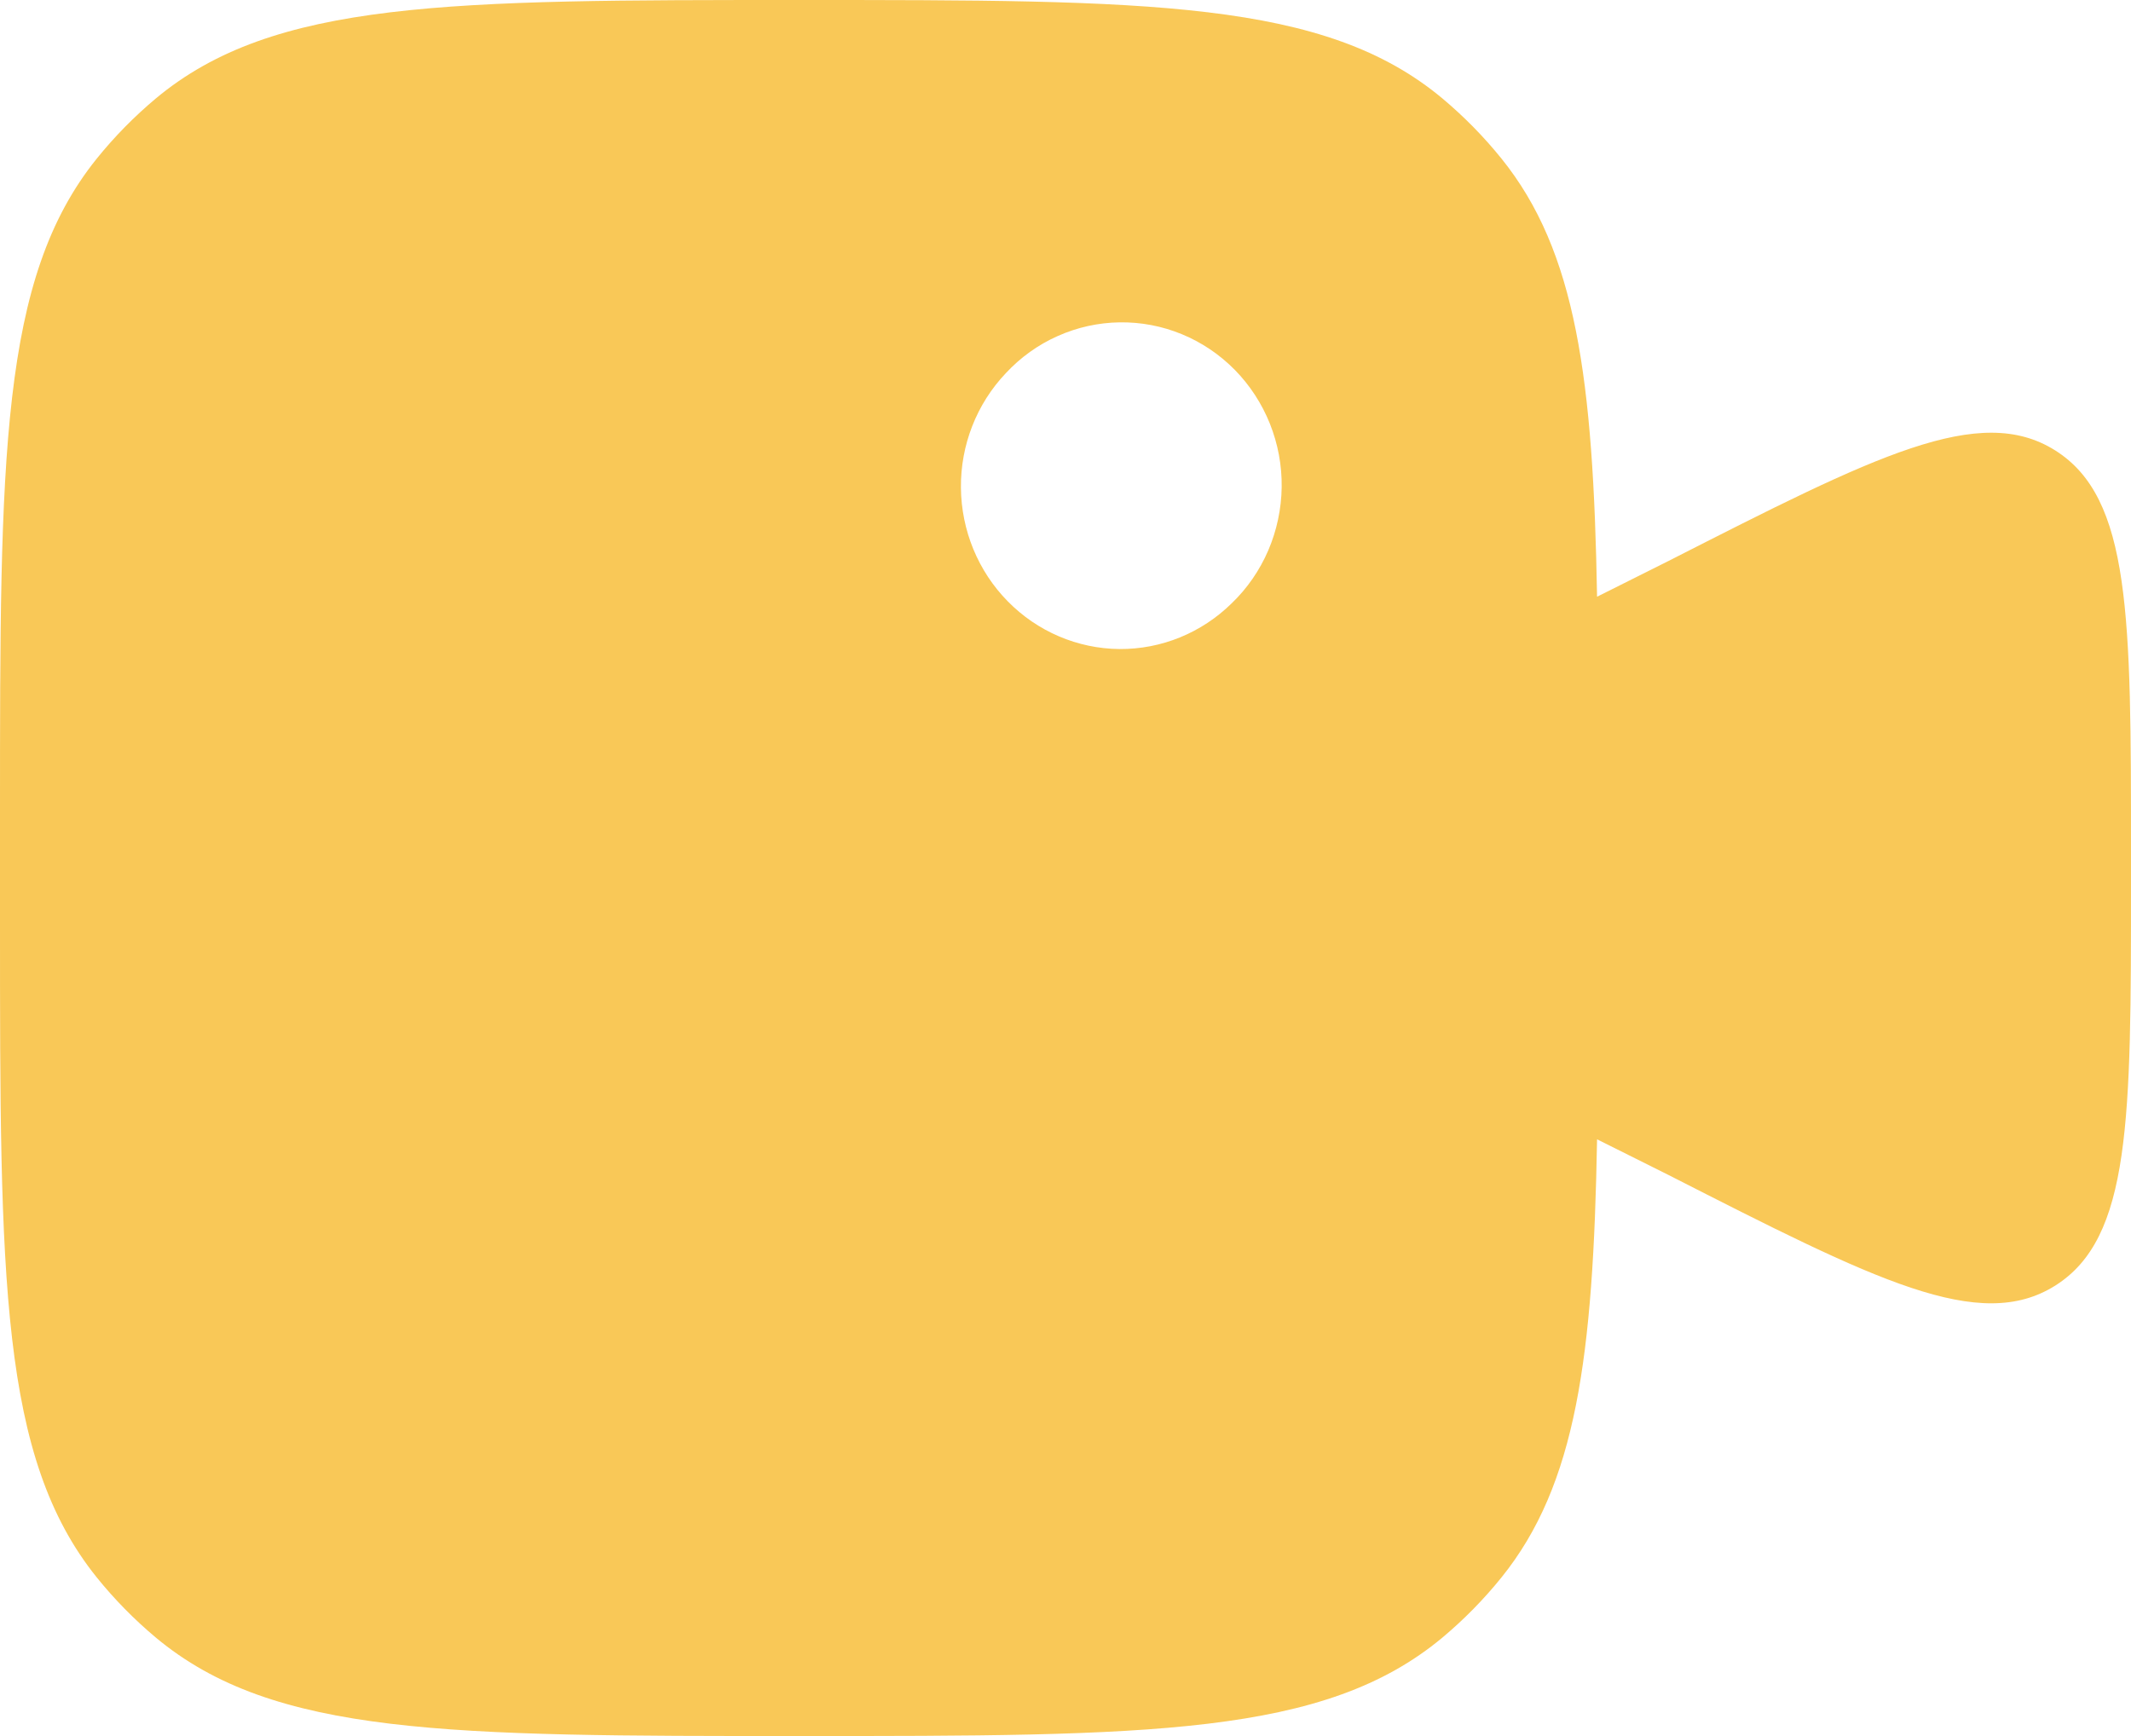 <?xml version="1.0" encoding="UTF-8"?> <svg xmlns="http://www.w3.org/2000/svg" width="27" height="22" viewBox="0 0 27 22" fill="none"><g clip-path="url(#clip0_2389_89)"><g clip-path="url(#clip1_2389_89)"><path fill-rule="evenodd" clip-rule="evenodd" d="M0 11.688V10.312C0 5.793 0 3.532 1.226 2.01C1.45 1.732 1.701 1.477 1.974 1.248C3.47 0 5.686 0 10.125 0C14.562 0 16.782 0 18.276 1.248C18.549 1.477 18.8 1.732 19.024 2.01C19.972 3.186 20.187 4.803 20.235 7.562L21.14 7.109C23.765 5.772 25.079 5.103 26.04 5.708C27 6.313 27 7.809 27 10.799V11.201C27 14.191 27 15.687 26.04 16.292C25.079 16.897 23.765 16.228 21.14 14.89L20.235 14.438C20.187 17.197 19.972 18.814 19.024 19.99C18.8 20.268 18.549 20.523 18.276 20.752C16.78 22 14.564 22 10.125 22C5.688 22 3.468 22 1.974 20.752C1.701 20.523 1.45 20.268 1.226 19.99C0 18.466 0 16.209 0 11.688ZM15.606 7.645C15.803 7.456 15.96 7.228 16.069 6.975C16.177 6.723 16.235 6.451 16.239 6.175C16.243 5.899 16.192 5.626 16.09 5.37C15.988 5.115 15.837 4.883 15.646 4.688C15.454 4.493 15.226 4.339 14.976 4.236C14.725 4.132 14.456 4.081 14.185 4.085C13.915 4.089 13.648 4.148 13.4 4.259C13.152 4.369 12.929 4.53 12.743 4.73C12.374 5.119 12.17 5.64 12.175 6.181C12.18 6.722 12.393 7.239 12.769 7.621C13.144 8.003 13.652 8.22 14.183 8.225C14.714 8.229 15.224 8.021 15.606 7.645Z" fill="#F9C857"></path></g></g><defs><clipPath id="clip0_2389_89"><rect width="27" height="22" fill="white"></rect></clipPath><clipPath id="clip1_2389_89"><rect width="27" height="22" fill="white"></rect></clipPath></defs></svg> 